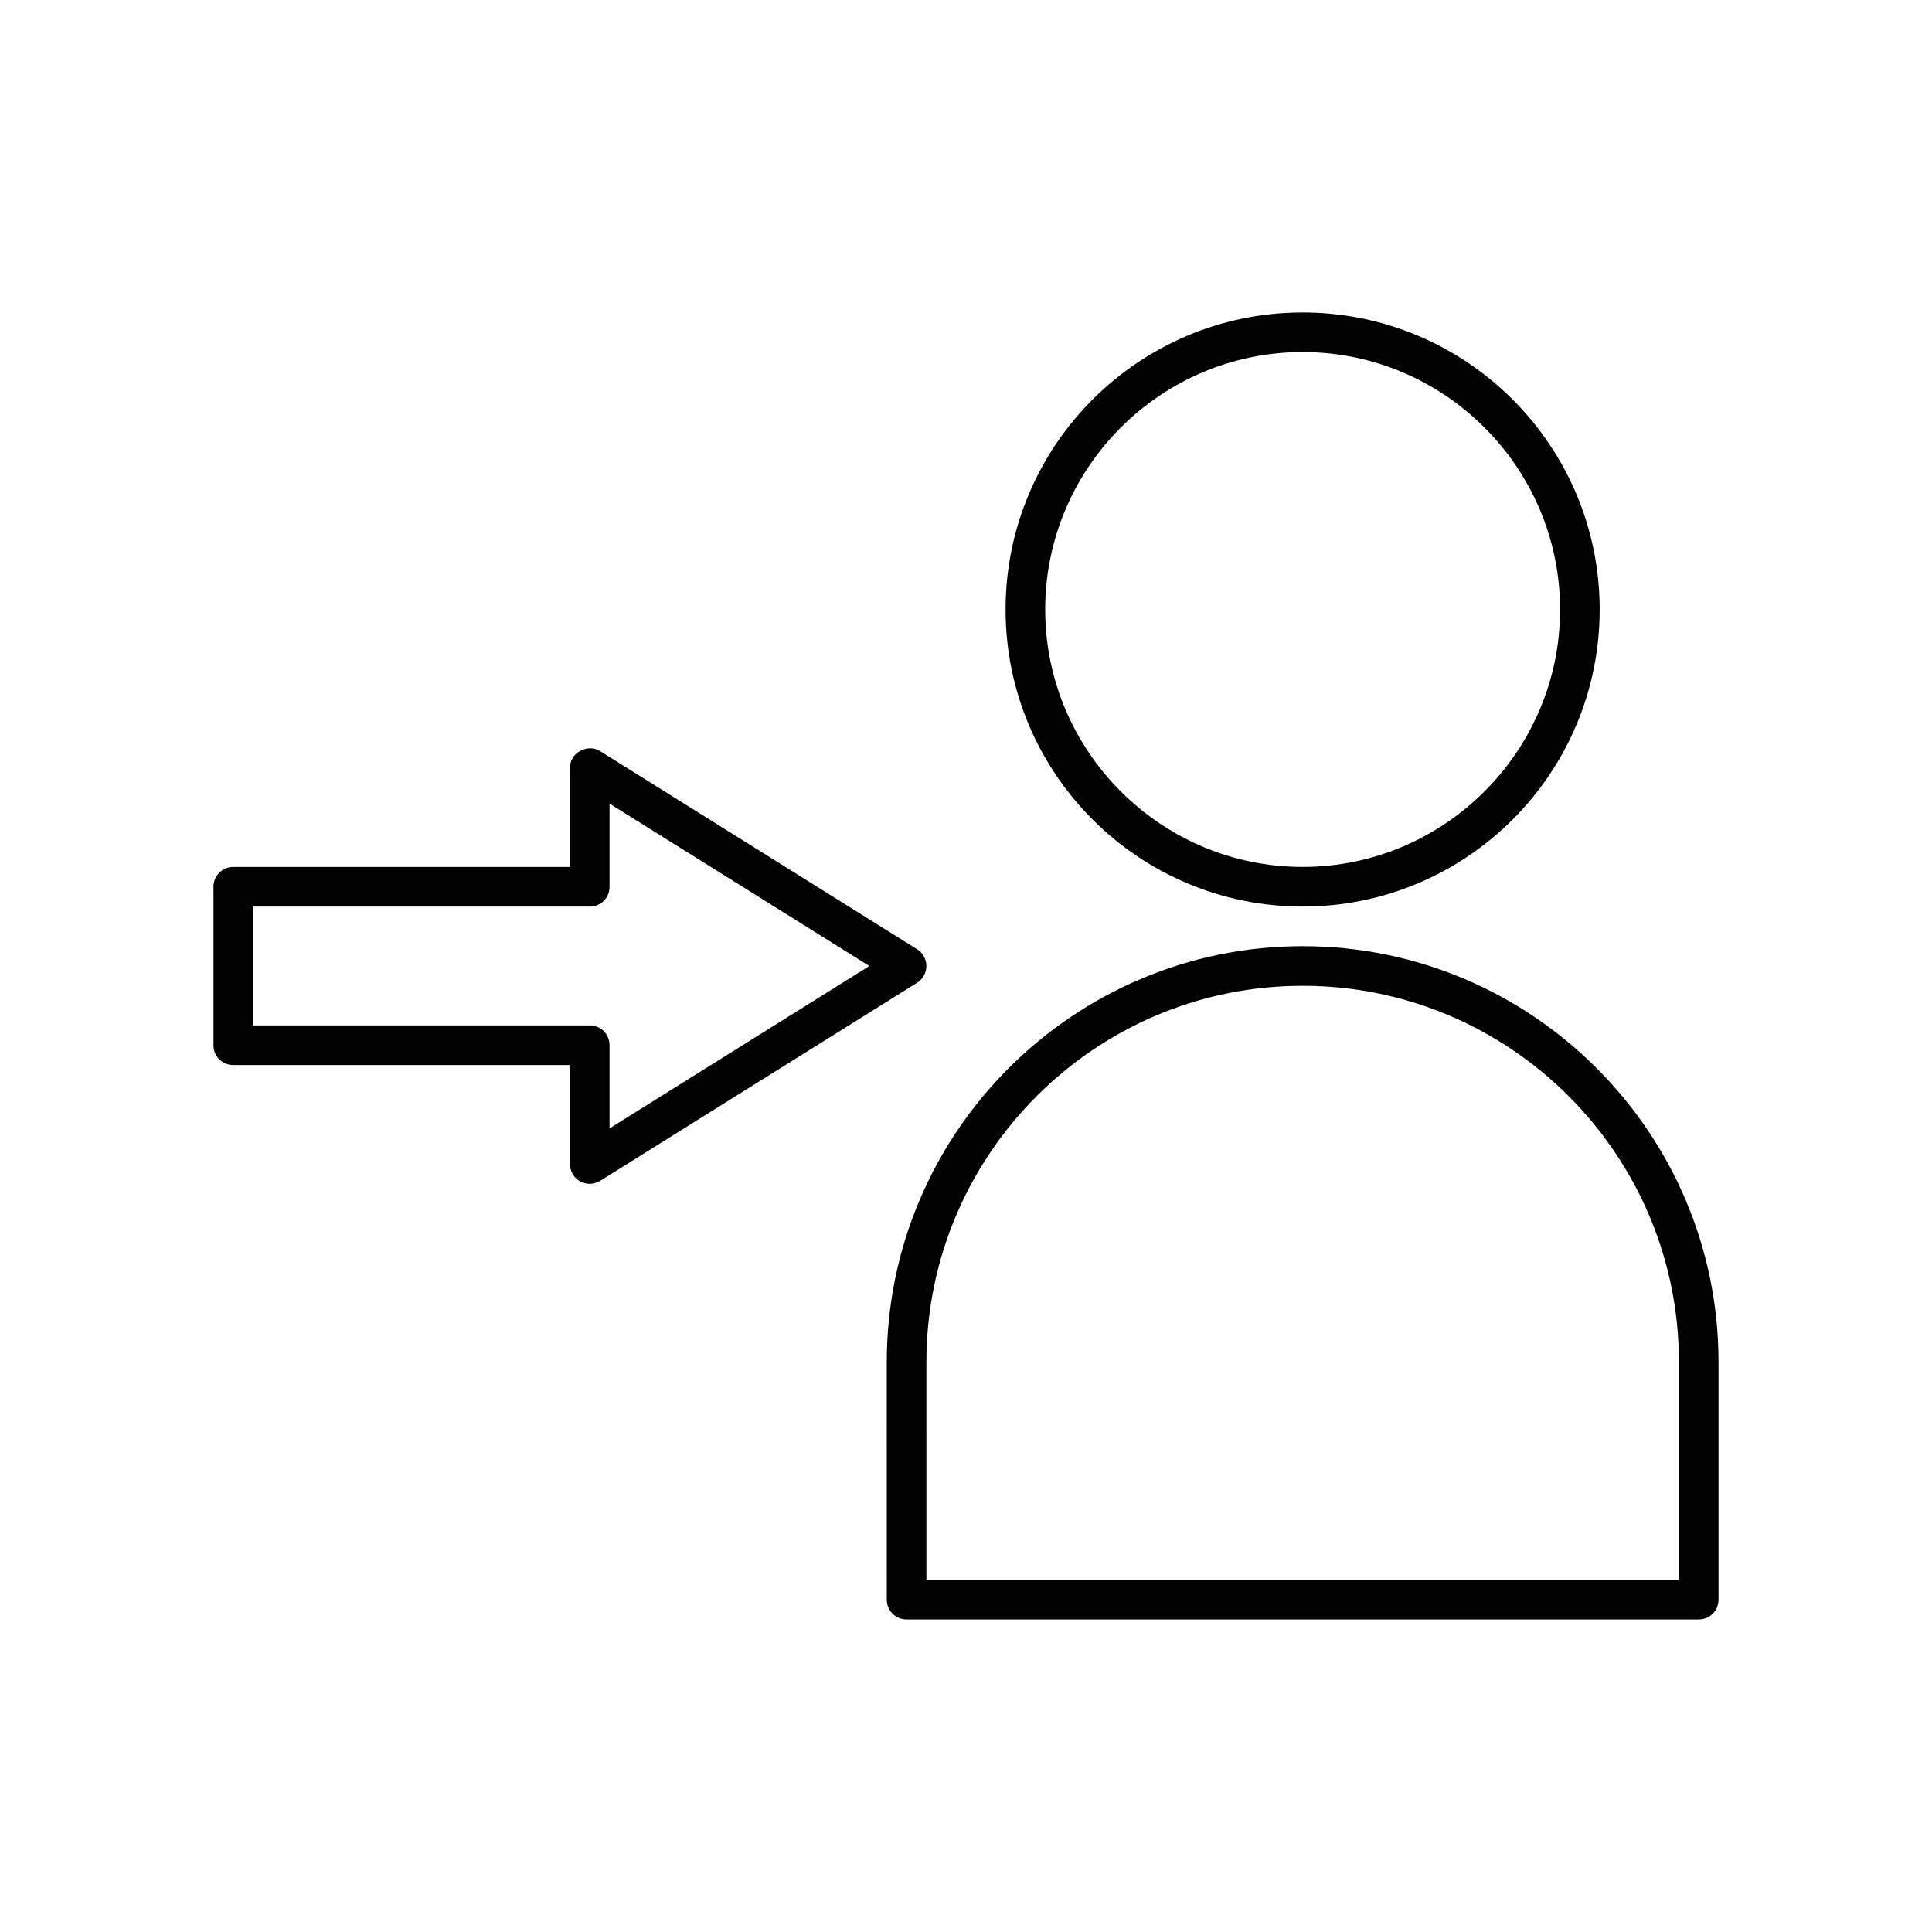 <?xml version="1.0" encoding="UTF-8"?>
<!-- Uploaded to: ICON Repo, www.svgrepo.com, Generator: ICON Repo Mixer Tools -->
<svg fill="#000000" width="800px" height="800px" version="1.1" viewBox="144 144 512 512" xmlns="http://www.w3.org/2000/svg">
 <g>
  <path d="m489.21 384.25c43.453 0 78.719-35.266 78.719-78.719s-35.266-78.719-78.719-78.719c-43.453-0.004-78.719 35.266-78.719 78.719s35.266 78.719 78.719 78.719zm0-146.95c37.574 0 68.223 30.648 68.223 68.223s-30.648 68.223-68.223 68.223c-37.574 0.004-68.223-30.645-68.223-68.219 0-37.578 30.648-68.227 68.223-68.227z"/>
  <path d="m379.01 567.93c0 2.938 2.309 5.246 5.246 5.246h209.92c2.938 0 5.246-2.309 5.246-5.246v-62.977c0-60.773-49.438-110.21-110.21-110.21-60.773 0-110.21 49.438-110.21 110.21zm10.496-62.977c0-55 44.715-99.711 99.711-99.711 55 0 99.711 44.715 99.711 99.711v57.727l-199.42 0.004z"/>
  <path d="m205.82 426.24h89.219v26.242c0 1.891 1.051 3.672 2.731 4.617 0.84 0.418 1.68 0.629 2.519 0.629 0.945 0 1.891-0.316 2.832-0.84l83.969-52.48c1.469-0.945 2.414-2.625 2.414-4.406 0-1.785-0.945-3.465-2.414-4.41l-83.969-52.48c-1.574-1.051-3.672-1.051-5.352-0.105-1.684 0.84-2.731 2.625-2.731 4.516v26.238h-89.219c-2.938 0-5.246 2.309-5.246 5.25v41.984c0 2.938 2.309 5.246 5.246 5.246zm5.25-41.984h89.215c2.938 0 5.246-2.309 5.246-5.246v-22.043l68.855 43.035-68.852 43.031v-22.039c0-2.938-2.309-5.246-5.246-5.246l-89.219-0.004z"/>
 </g>
</svg>